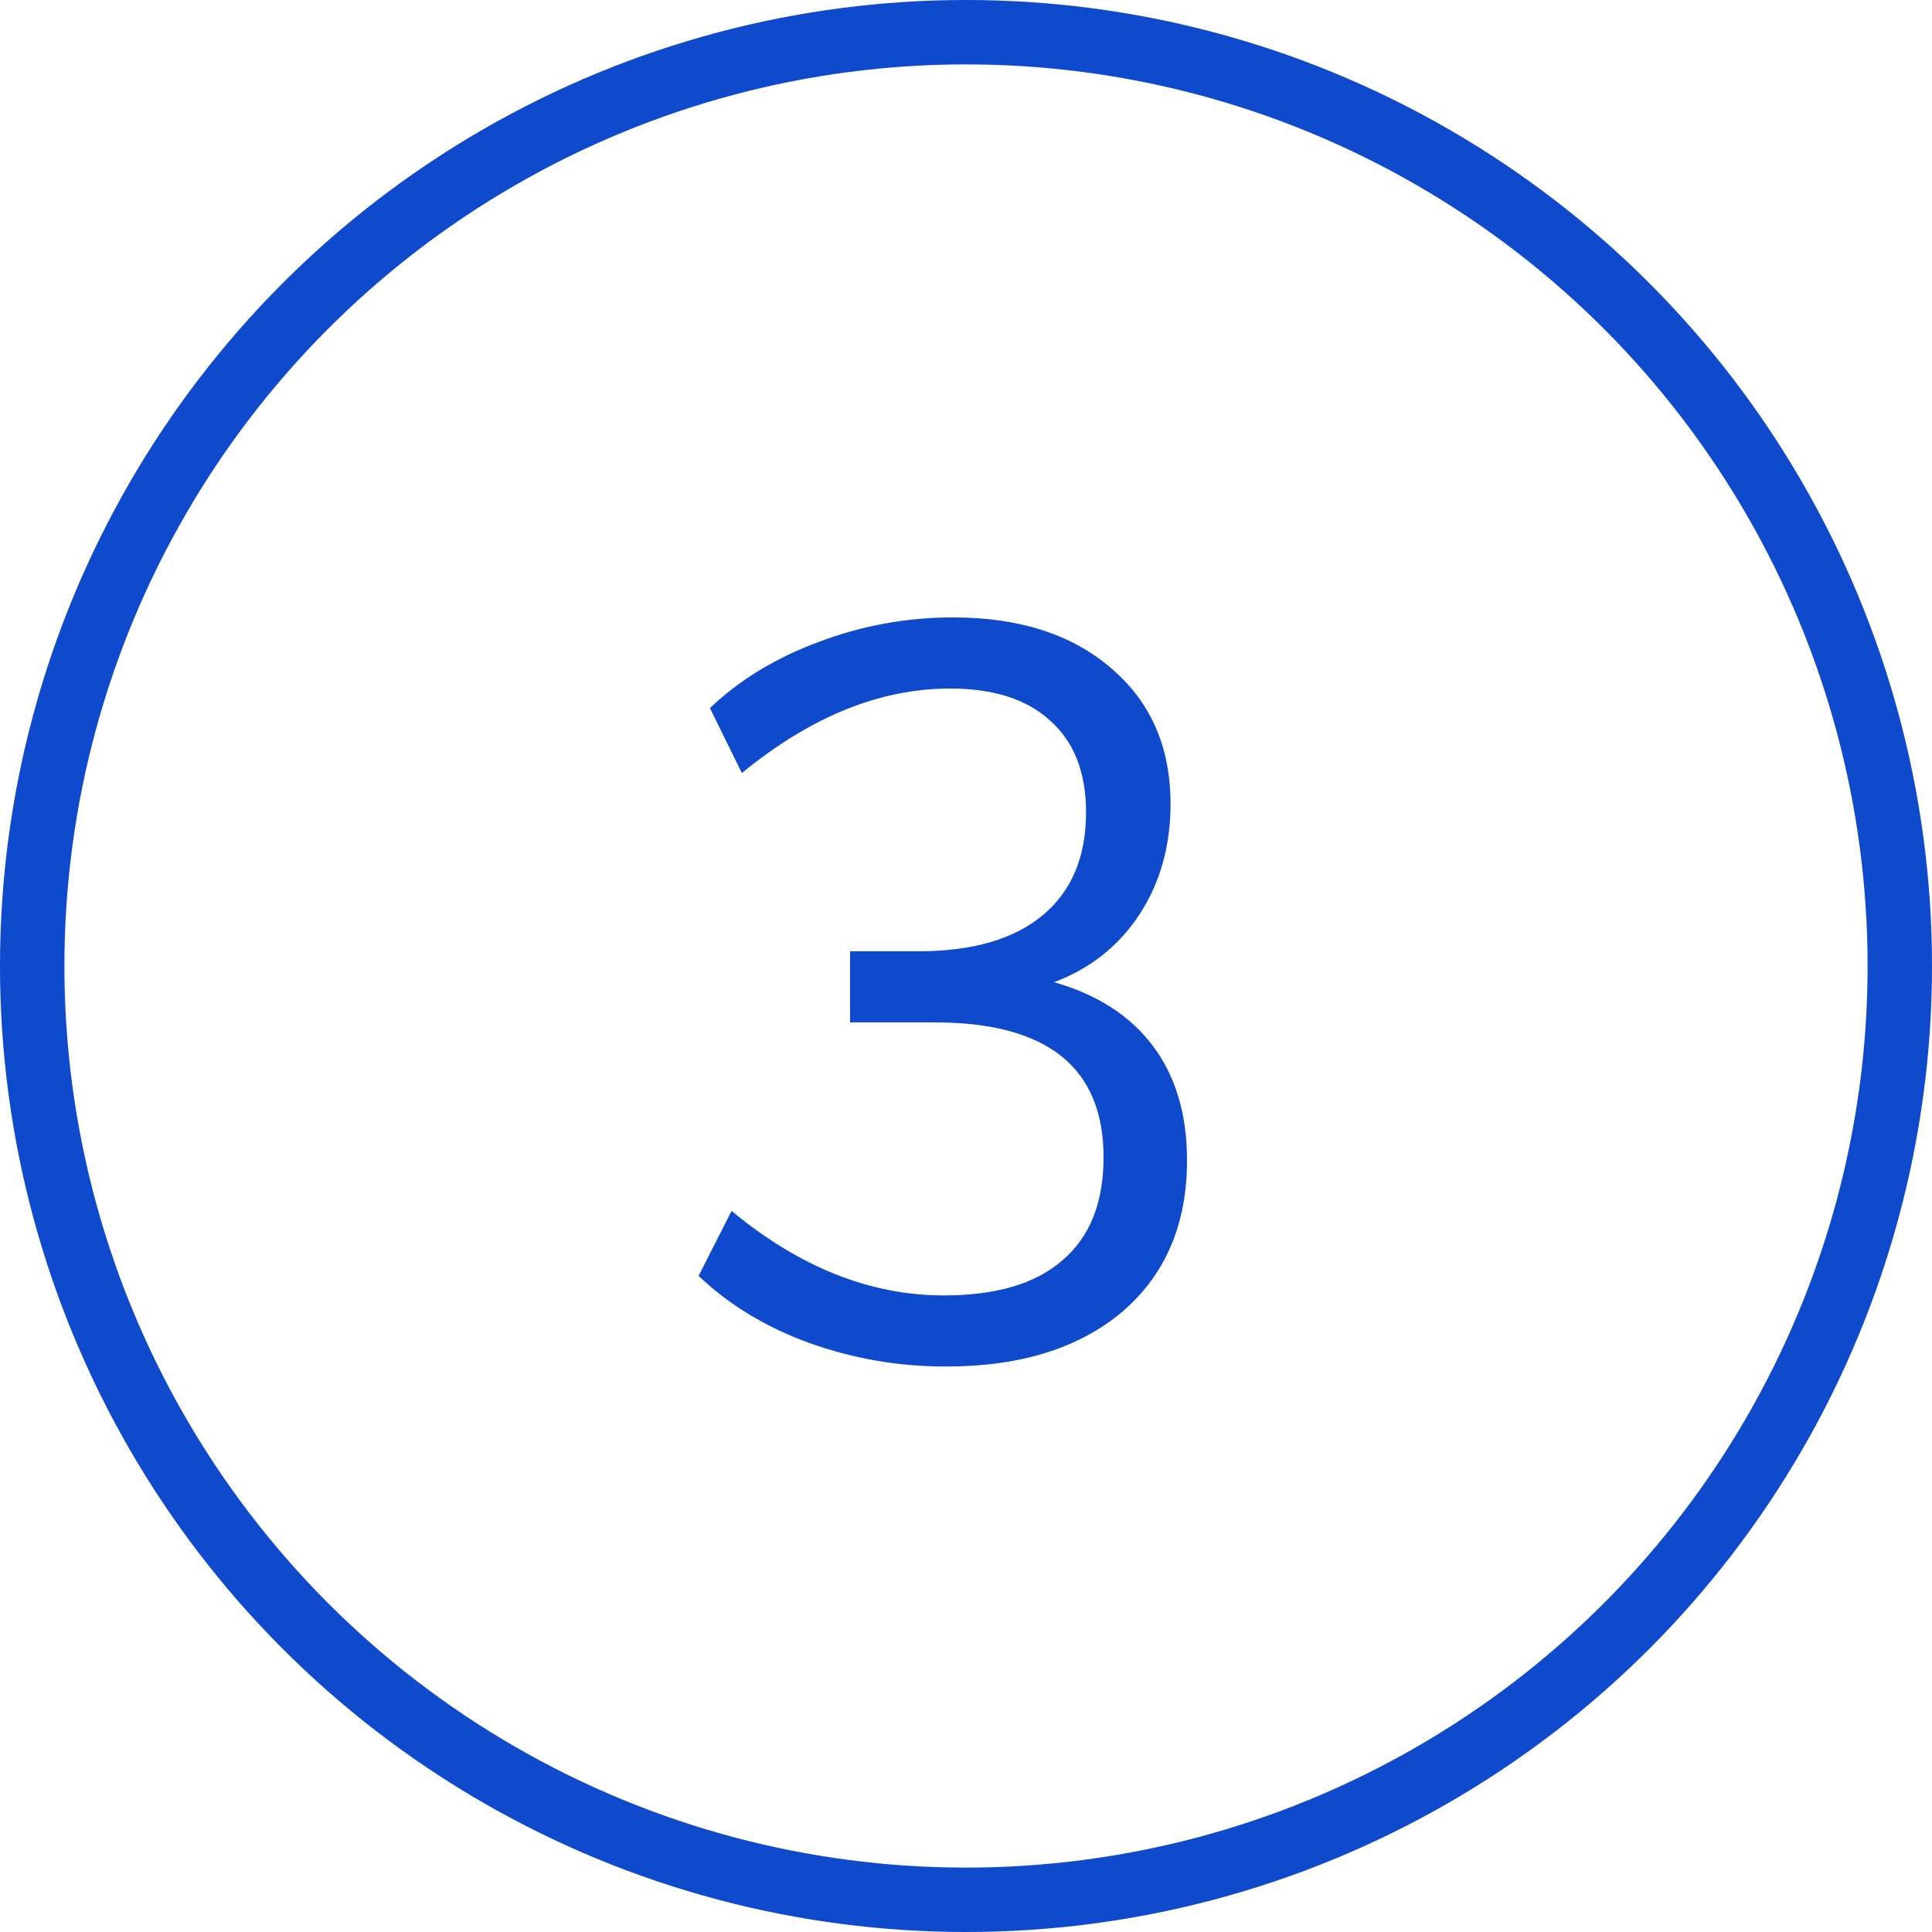 <svg width="149" height="149" viewBox="0 0 149 149" fill="none" xmlns="http://www.w3.org/2000/svg">
<circle cx="74.5" cy="74.5" r="72.017" stroke="#0F4ACC" stroke-width="4.967"/>
<path d="M81.294 75.749C84.632 76.702 87.175 78.344 88.923 80.675C90.671 83.007 91.546 85.947 91.546 89.496C91.546 94.423 89.877 98.317 86.539 101.178C83.202 103.986 78.672 105.39 72.95 105.39C69.295 105.39 65.772 104.78 62.381 103.562C59.044 102.343 56.209 100.622 53.878 98.397L56.421 93.39C61.666 97.734 67.123 99.906 72.791 99.906C76.818 99.906 79.864 99.006 81.93 97.204C84.049 95.403 85.109 92.754 85.109 89.258C85.109 82.318 80.765 78.848 72.076 78.848H65.56V73.365H70.805C74.99 73.365 78.195 72.437 80.42 70.583C82.645 68.729 83.758 66.08 83.758 62.636C83.758 59.564 82.831 57.206 80.977 55.564C79.175 53.922 76.606 53.1 73.268 53.1C67.865 53.1 62.514 55.273 57.216 59.617L54.752 54.61C57.031 52.438 59.812 50.743 63.096 49.525C66.434 48.253 69.904 47.617 73.507 47.617C78.593 47.617 82.645 48.915 85.665 51.511C88.738 54.107 90.274 57.604 90.274 62.001C90.274 65.232 89.479 68.067 87.89 70.504C86.301 72.941 84.102 74.689 81.294 75.749Z" fill="#0F4ACC"/>
</svg>
